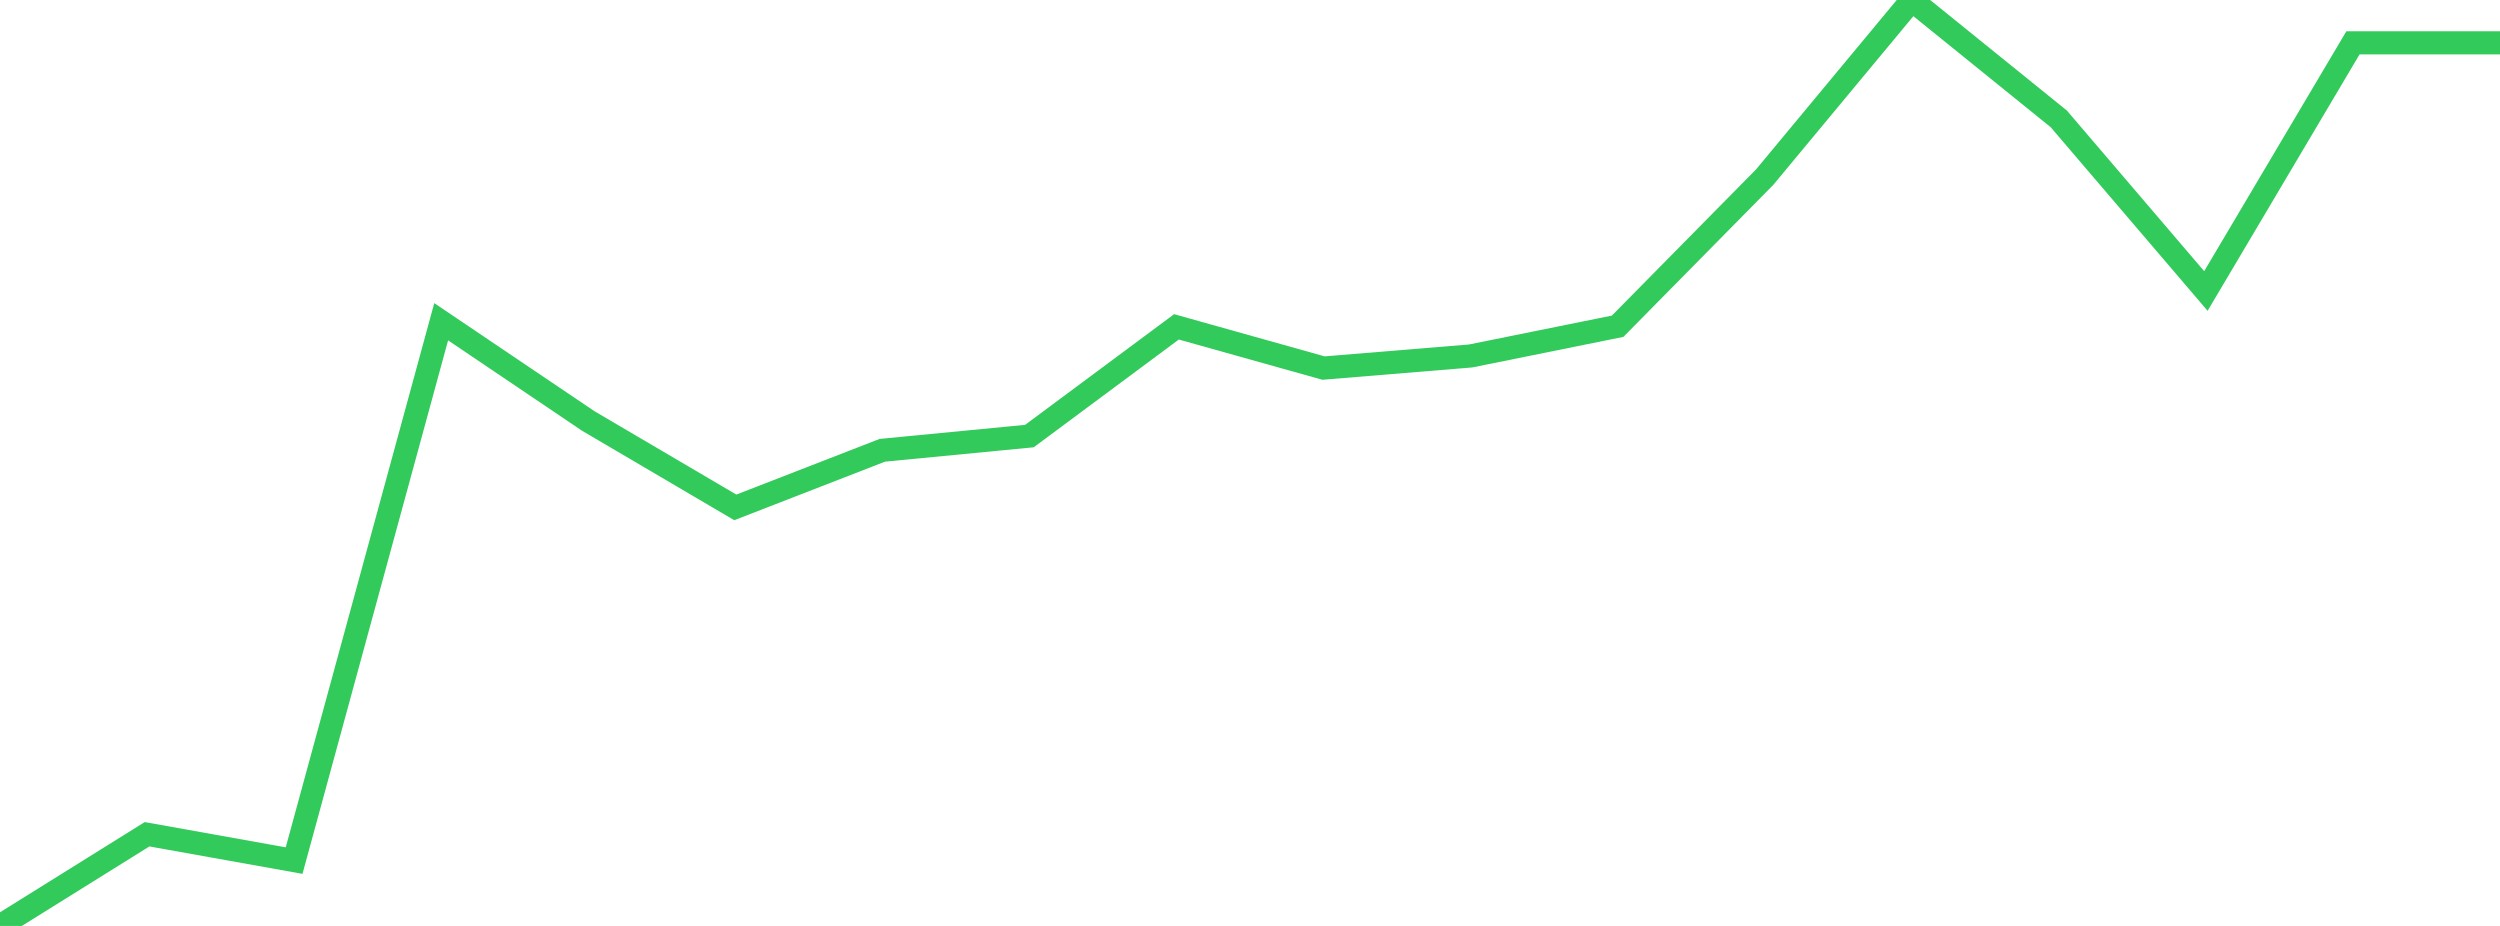 <?xml version="1.0" standalone="no"?>
<!DOCTYPE svg PUBLIC "-//W3C//DTD SVG 1.1//EN" "http://www.w3.org/Graphics/SVG/1.1/DTD/svg11.dtd">

<svg width="135" height="50" viewBox="0 0 135 50" preserveAspectRatio="none" 
  xmlns="http://www.w3.org/2000/svg"
  xmlns:xlink="http://www.w3.org/1999/xlink">


<polyline points="0.0, 50.0 7.941, 45.05 15.882, 46.472 23.824, 17.374 31.765, 22.732 39.706, 27.399 47.647, 24.315 55.588, 23.548 63.529, 17.65 71.471, 19.876 79.412, 19.222 87.353, 17.616 95.294, 9.563 103.235, 0.0 111.176, 6.421 119.118, 15.714 127.059, 2.314 135.0, 2.314" fill="none" stroke="#32ca5b" stroke-width="1.25"/>

</svg>